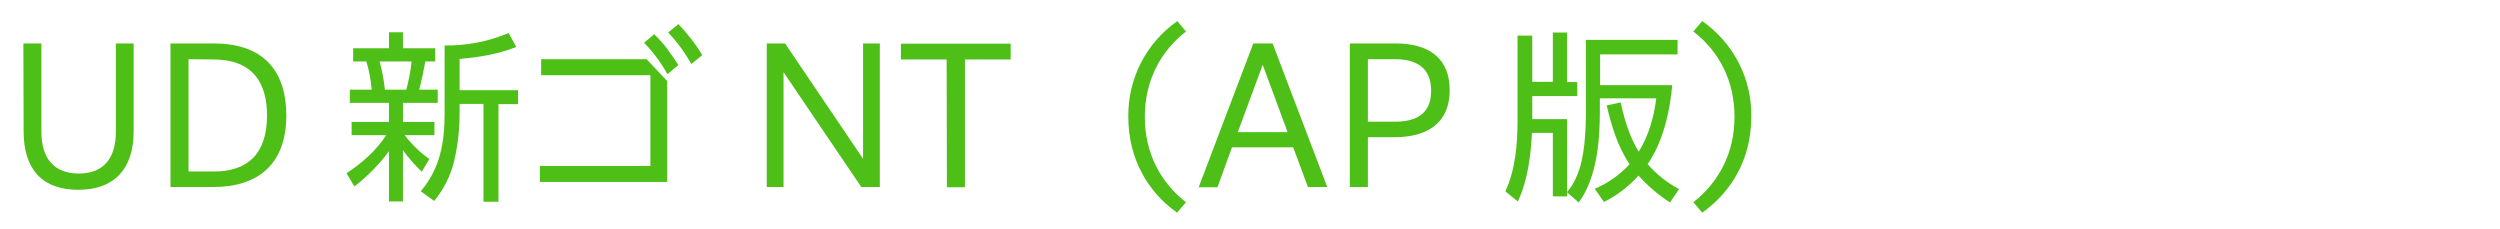 <?xml version="1.0" encoding="utf-8"?>
<!-- Generator: Adobe Illustrator 23.0.4, SVG Export Plug-In . SVG Version: 6.00 Build 0)  -->
<svg version="1.1" id="レイヤー_1" xmlns="http://www.w3.org/2000/svg" xmlns:xlink="http://www.w3.org/1999/xlink" x="0px"
	 y="0px" viewBox="0 0 984 90" style="enable-background:new 0 0 984 90;" xml:space="preserve">
<style type="text/css">
	.st0{fill:#4EBF17;}
</style>
<title>アートボード 22 のコピー 10</title>
<g id="titles">
	<path class="st0" d="M9.2,17.1h7.1v34.8c0,10.7,5.2,16.4,14.7,16.4s14.6-5.7,14.6-16.4V17.1h7v34.6c0,14.6-7.4,23-21.8,23
		s-21.5-8.3-21.5-23L9.2,17.1z"/>
	<path class="st0" d="M67.1,17.1h17c20.8,0,28.6,12.1,28.6,28.3c0,19.2-11.1,28.2-28.7,28.2H67.1V17.1z M74.2,23.3v44.2h10.1
		c13.1,0,20.8-6.9,20.8-22c0-12.7-5.4-22.1-21.2-22.1L74.2,23.3z"/>
	<path class="st0" d="M169,62.6l-3,5c-2.7-2.6-5.2-5.4-7.4-8.5v20.2h-5.5V59.5c-3.9,5.3-8.5,9.9-13.6,13.9l-3.1-5.2
		c6-4,11.7-8.9,15.6-15h-13.6V48h14.7v-7.5h-15.4v-5.2h8.6c-0.3-3.7-1-7.5-2.1-11.1h-5.2v-5.2h14.1v-6.3h5.5v6.3h12.7v5.2h-3.9
		c-0.5,2.9-1.6,8.3-2.4,11.1h7.3v5.2h-13.7V48h12.4v5.2h-11.7C162.1,56.9,165.3,60,169,62.6z M149.4,24.2c1,3.6,1.7,7.3,2.1,11.1
		h8.4c1-3.6,1.7-7.3,2.1-11.1H149.4z M180.9,23.2v12.3h23v5.5h-7.7v38.4h-5.9V40.9h-9.4v3.7c0,6.4-0.7,12.8-2.2,19
		c-1.4,5.7-4.1,11-7.8,15.5l-5.3-3.8c7.7-9.1,9.4-19.2,9.4-30.8V17.9c8.6,0.1,17.2-1.5,25.2-4.9l3,5.5
		C195.7,21.4,188.8,22.5,180.9,23.2z"/>
	<path class="st0" d="M212.6,65.3H256V29.6h-43v-6.3h41.5l8.1,8.6v39.7h-50.1V65.3z M257.5,13.5c3.7,3.5,5.9,6.6,9.5,12.1l-4.3,3.6
		c-2.5-4.5-5.6-8.7-9.2-12.4L257.5,13.5z M267,9.5c3.6,3.7,6.8,7.8,9.4,12.2l-4.3,3.5c-2.5-4.5-5.6-8.7-9.1-12.4L267,9.5z"/>
	<path class="st0" d="M301.9,17.1h7.1l30.7,45.4V17.1h6.6v56.5H339l-30.6-45.2v45.2h-6.6V17.1z"/>
	<path class="st0" d="M372.6,23.4h-18v-6.2h43.2v6.2h-18v50.3h-7.1L372.6,23.4z"/>
	<path class="st0" d="M444.1,46c-0.2-15,7-29.1,19.3-37.7l3.4,4.1c-9.9,7.7-16.2,19.2-16.2,33.6s6.3,25.9,16.2,33.6l-3.5,4.1
		C451.7,75.5,444.1,62.4,444.1,46z"/>
	<path class="st0" d="M493.3,17.1h7.6l21.5,56.5h-7.6L509,58h-24.1l-5.7,15.7h-7.4L493.3,17.1z M506.8,52L497,25.5L487.2,52H506.8z"
		/>
	<path class="st0" d="M531.3,17.1h18c13.9,0,21.3,6.5,21.3,18.3c0,14.7-11.1,18.6-21.6,18.6h-10.6v19.6h-7.1V17.1z M538.4,23.3v24.6
		h10.5c7.2,0,14.4-2.1,14.4-12.2c0-9.4-6.3-12.4-14.2-12.4L538.4,23.3z"/>
	<path class="st0" d="M620.7,69.1c3.1-7.1,3.5-17.7,3.5-25.4v-28h36.1v5.7h-30.5v12.1h28.4c-0.9,10.4-3.7,22.5-9.7,31.1
		c3.5,4,7.7,7.4,12.4,9.8l-3.6,5.3c-4.6-3-8.7-6.5-12.4-10.6c-3.8,4.3-8.4,7.8-13.6,10.4l-3.6-5.2c5.2-2.2,9.9-5.5,13.7-9.7
		c-4.7-6.9-7.1-15-9-23.1l5.5-1.2c1.5,6.9,3.4,13.3,7.1,19.4c3.9-6.2,6-13.7,6.9-21h-22.2V44c0,11.8-1.2,25.9-8.3,35.7l-4.6-4v1.6
		h-5.6V52.3h-8.2c-0.5,9-1.7,18.9-5.6,27l-4.9-4c3.9-8.2,4.8-18.5,4.8-27.5V14h5.8v18.2h8.1V12.8h5.6v19.5h4v5.5h-17.7v9.1h13.7
		v28.7C618.5,73.6,619.8,71.4,620.7,69.1z"/>
	<path class="st0" d="M689.3,46c0,16.4-7.6,29.4-19.3,37.7l-3.5-4.1c9.9-7.8,16.2-19.2,16.2-33.6s-6.2-25.9-16.2-33.6l3.5-4.1
		C682.3,16.9,689.6,31,689.3,46z"/>
</g>
</svg>
